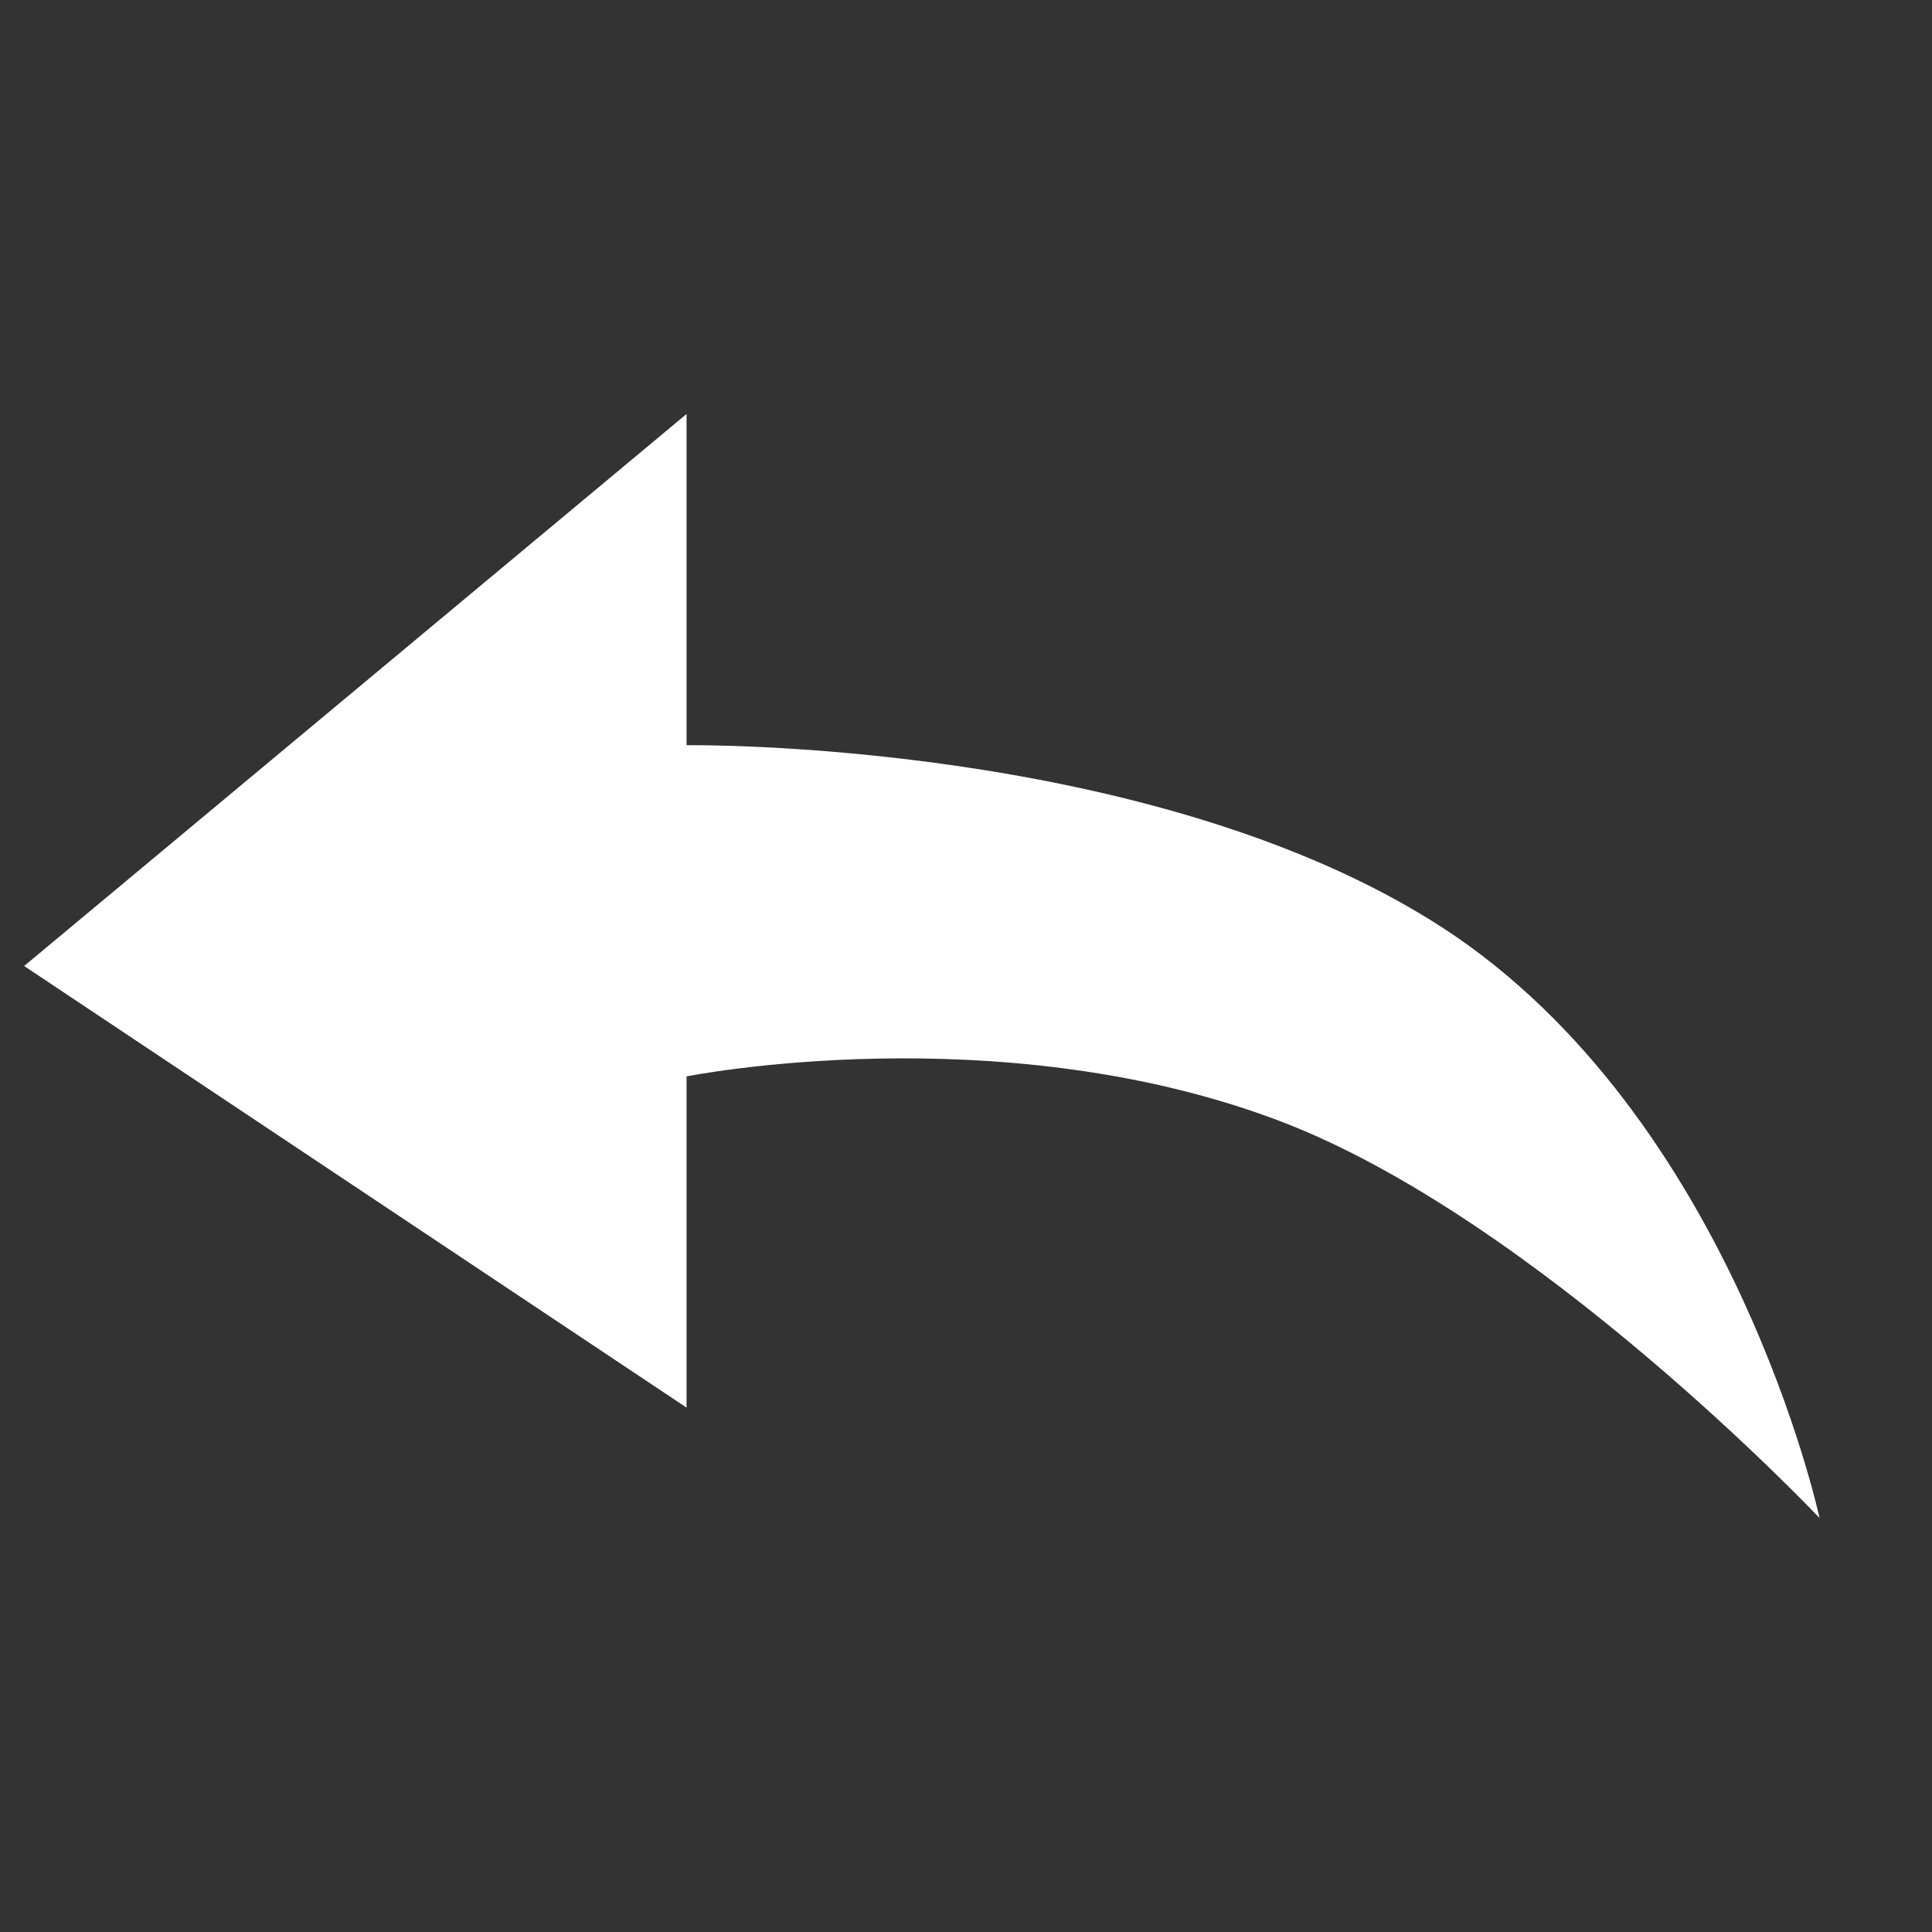 <?xml version="1.0" encoding="utf-8"?>
<!-- Generator: Adobe Illustrator 21.1.0, SVG Export Plug-In . SVG Version: 6.00 Build 0)  -->
<svg version="1.1" id="Layer_1" xmlns="http://www.w3.org/2000/svg" xmlns:xlink="http://www.w3.org/1999/xlink" x="0px" y="0px"
	 viewBox="0 0 280 280" style="enable-background:new 0 0 280 280;" xml:space="preserve">
<rect x="0" y="0" width="280" height="280" fill="#333333" stroke="none"/>
<style type="text/css">
	.st0{fill:#FFFFFF;}
</style>
<path class="st0" d="M209,134.4C166.8,107.1,99.5,108,99.5,108V60l-96,80l96,64v-48c0,0,45-9,85.8,6.4
	c37.3,14.1,78.4,57.6,78.4,57.6S251.2,161.8,209,134.4z"/>
</svg>
